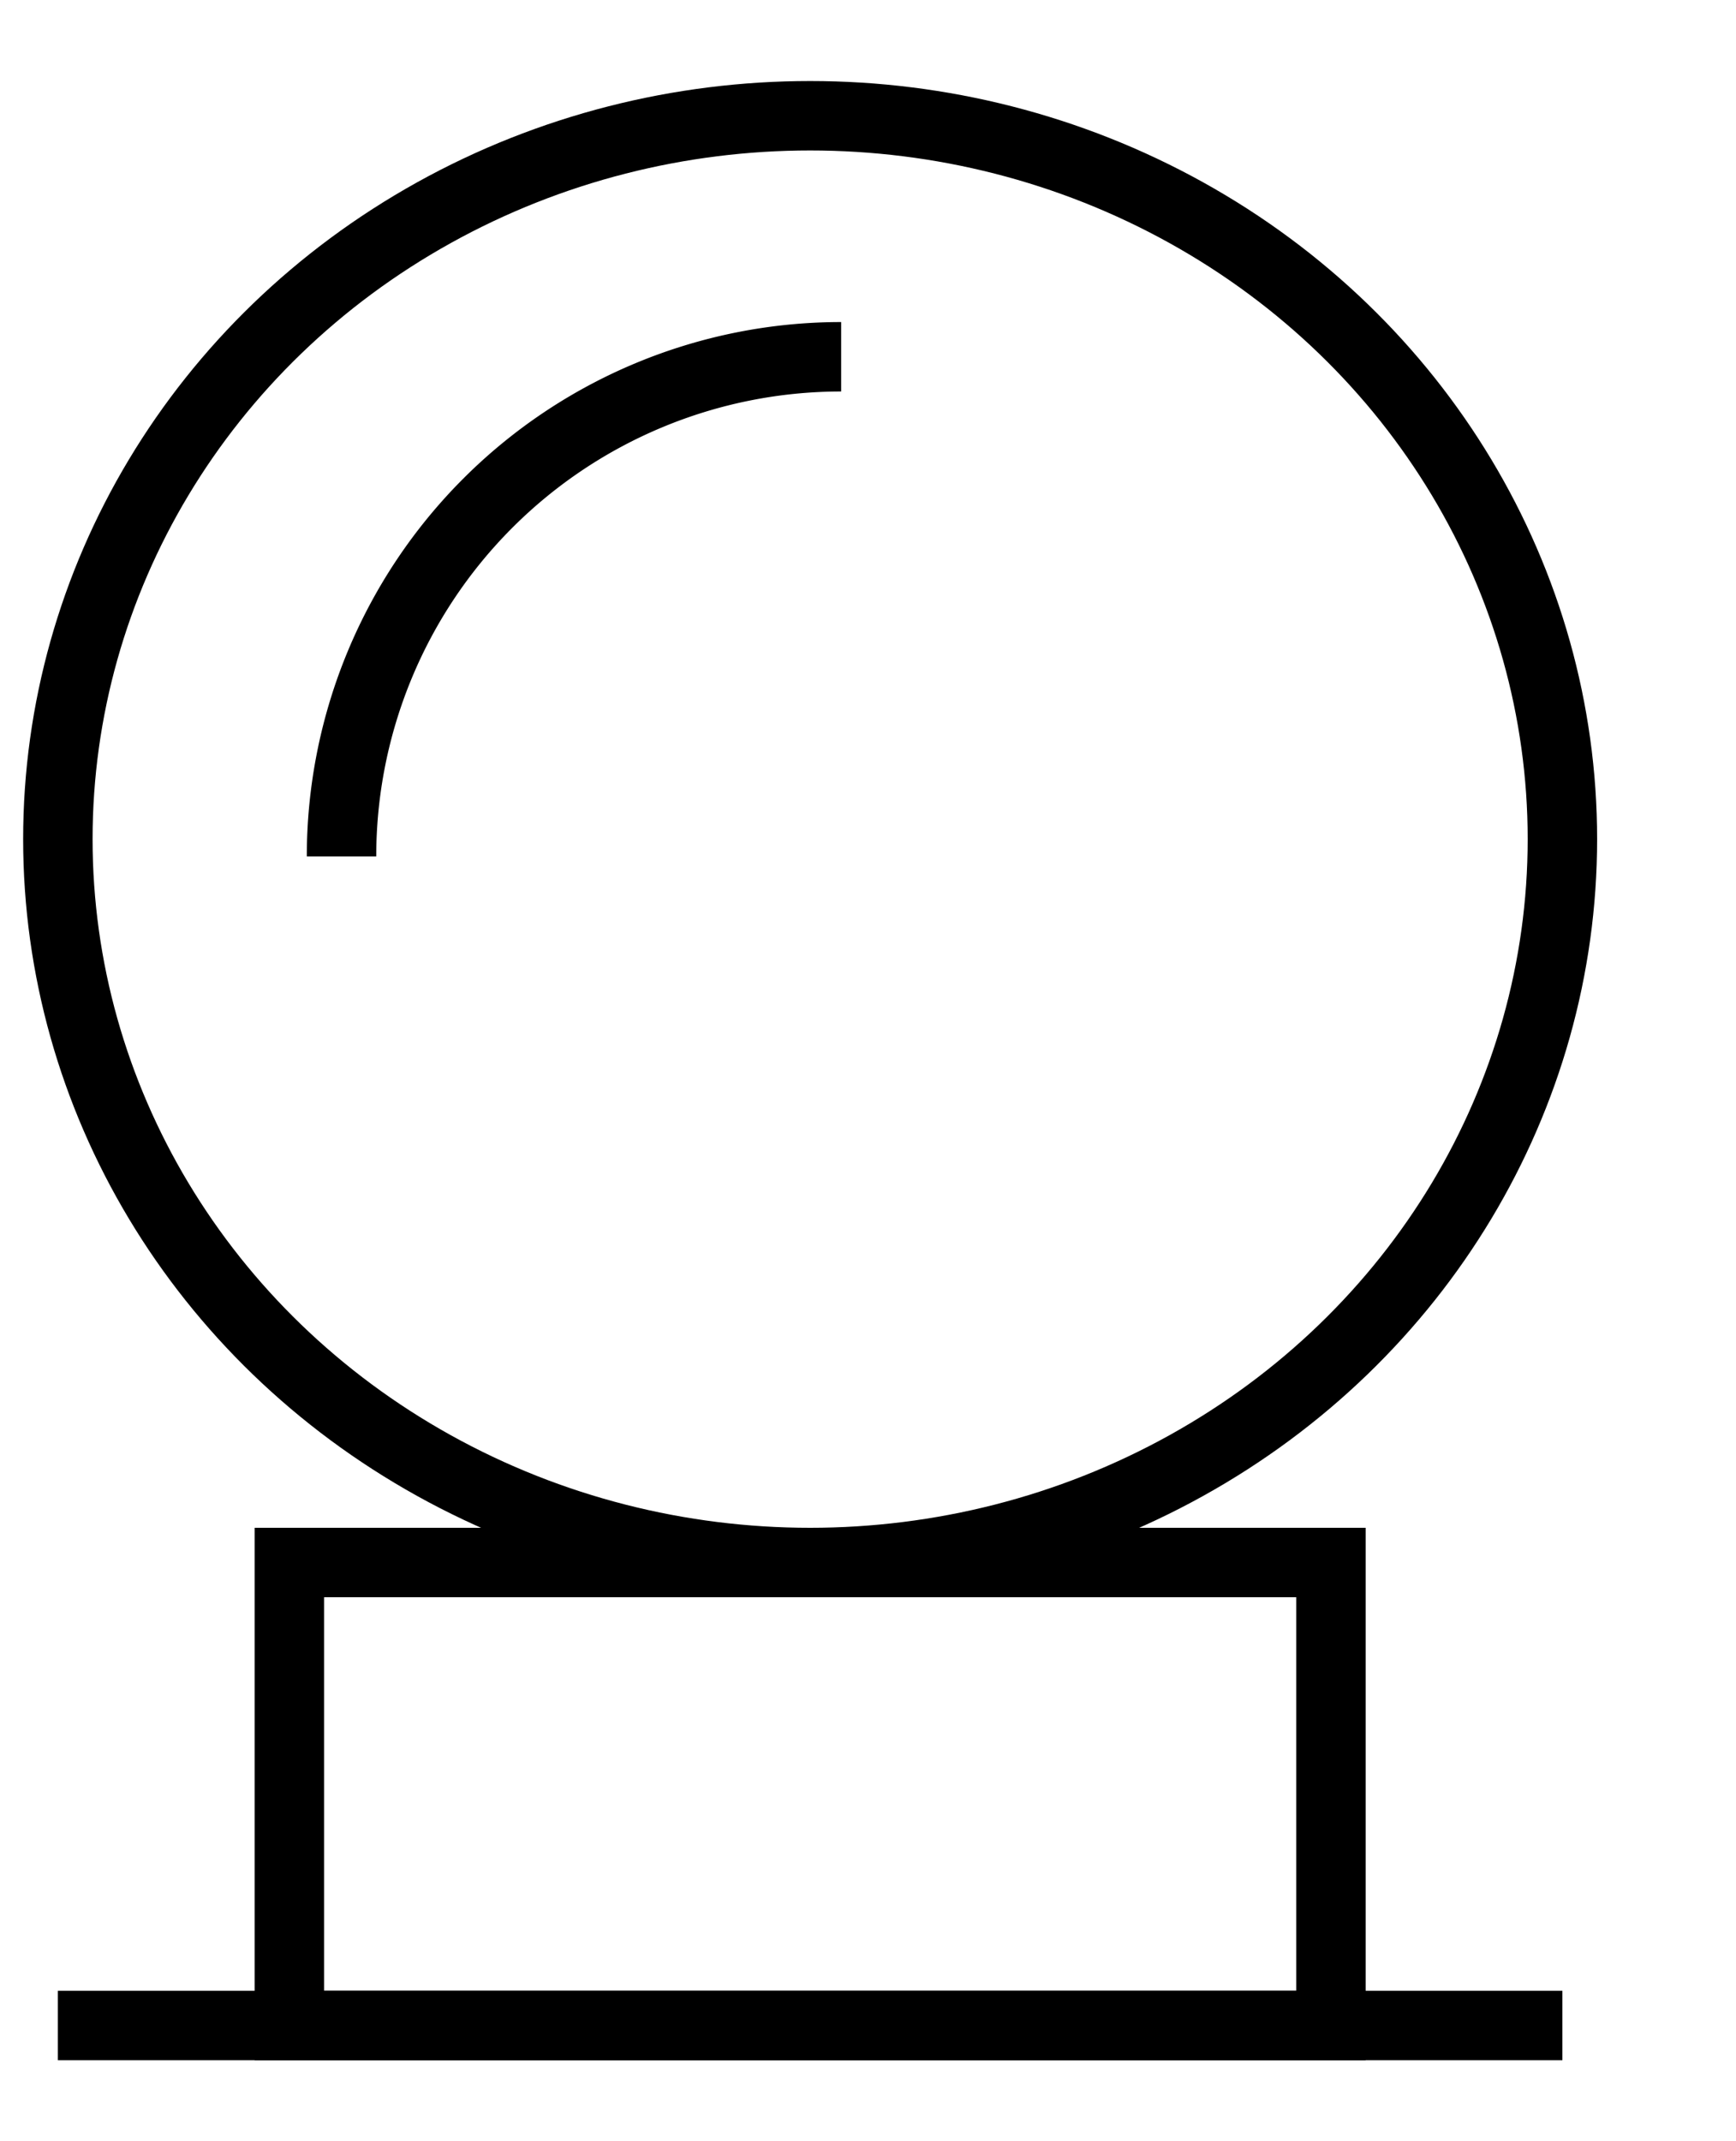 <svg xmlns="http://www.w3.org/2000/svg" xmlns:xlink="http://www.w3.org/1999/xlink" width="30" height="37" viewBox="0 0 30 37"><defs><clipPath id="clip-path"><rect id="Rectangle_56" data-name="Rectangle 56" width="30" height="37" transform="translate(0.265 -0.009)" fill="none" stroke="#707070" stroke-width="1.2"></rect></clipPath></defs><g id="Group_90" data-name="Group 90" transform="translate(-0.265 0.003)"><g id="Group_89" data-name="Group 89" transform="translate(0 0.006)"><ellipse id="Ellipse_10" data-name="Ellipse 10" cx="13" cy="12.5" rx="13" ry="12.5" transform="translate(1.265 1.991)" fill="none" stroke="#000" stroke-miterlimit="10" stroke-width="1.2"></ellipse><path id="Path_46" data-name="Path 46" d="M10,18.634A8.634,8.634,0,0,1,18.634,10" transform="translate(-3.833 -3.844)" fill="none" stroke="#000" stroke-miterlimit="10" stroke-width="1.2"></path><rect id="Rectangle_55" data-name="Rectangle 55" width="18" height="8" transform="translate(5.265 26.991)" fill="none" stroke="#000" stroke-miterlimit="10" stroke-width="1.2"></rect><line id="Line_30" data-name="Line 30" x2="26" transform="translate(1.265 34.991)" fill="none" stroke="#000" stroke-miterlimit="10" stroke-width="1.2"></line></g></g></svg>